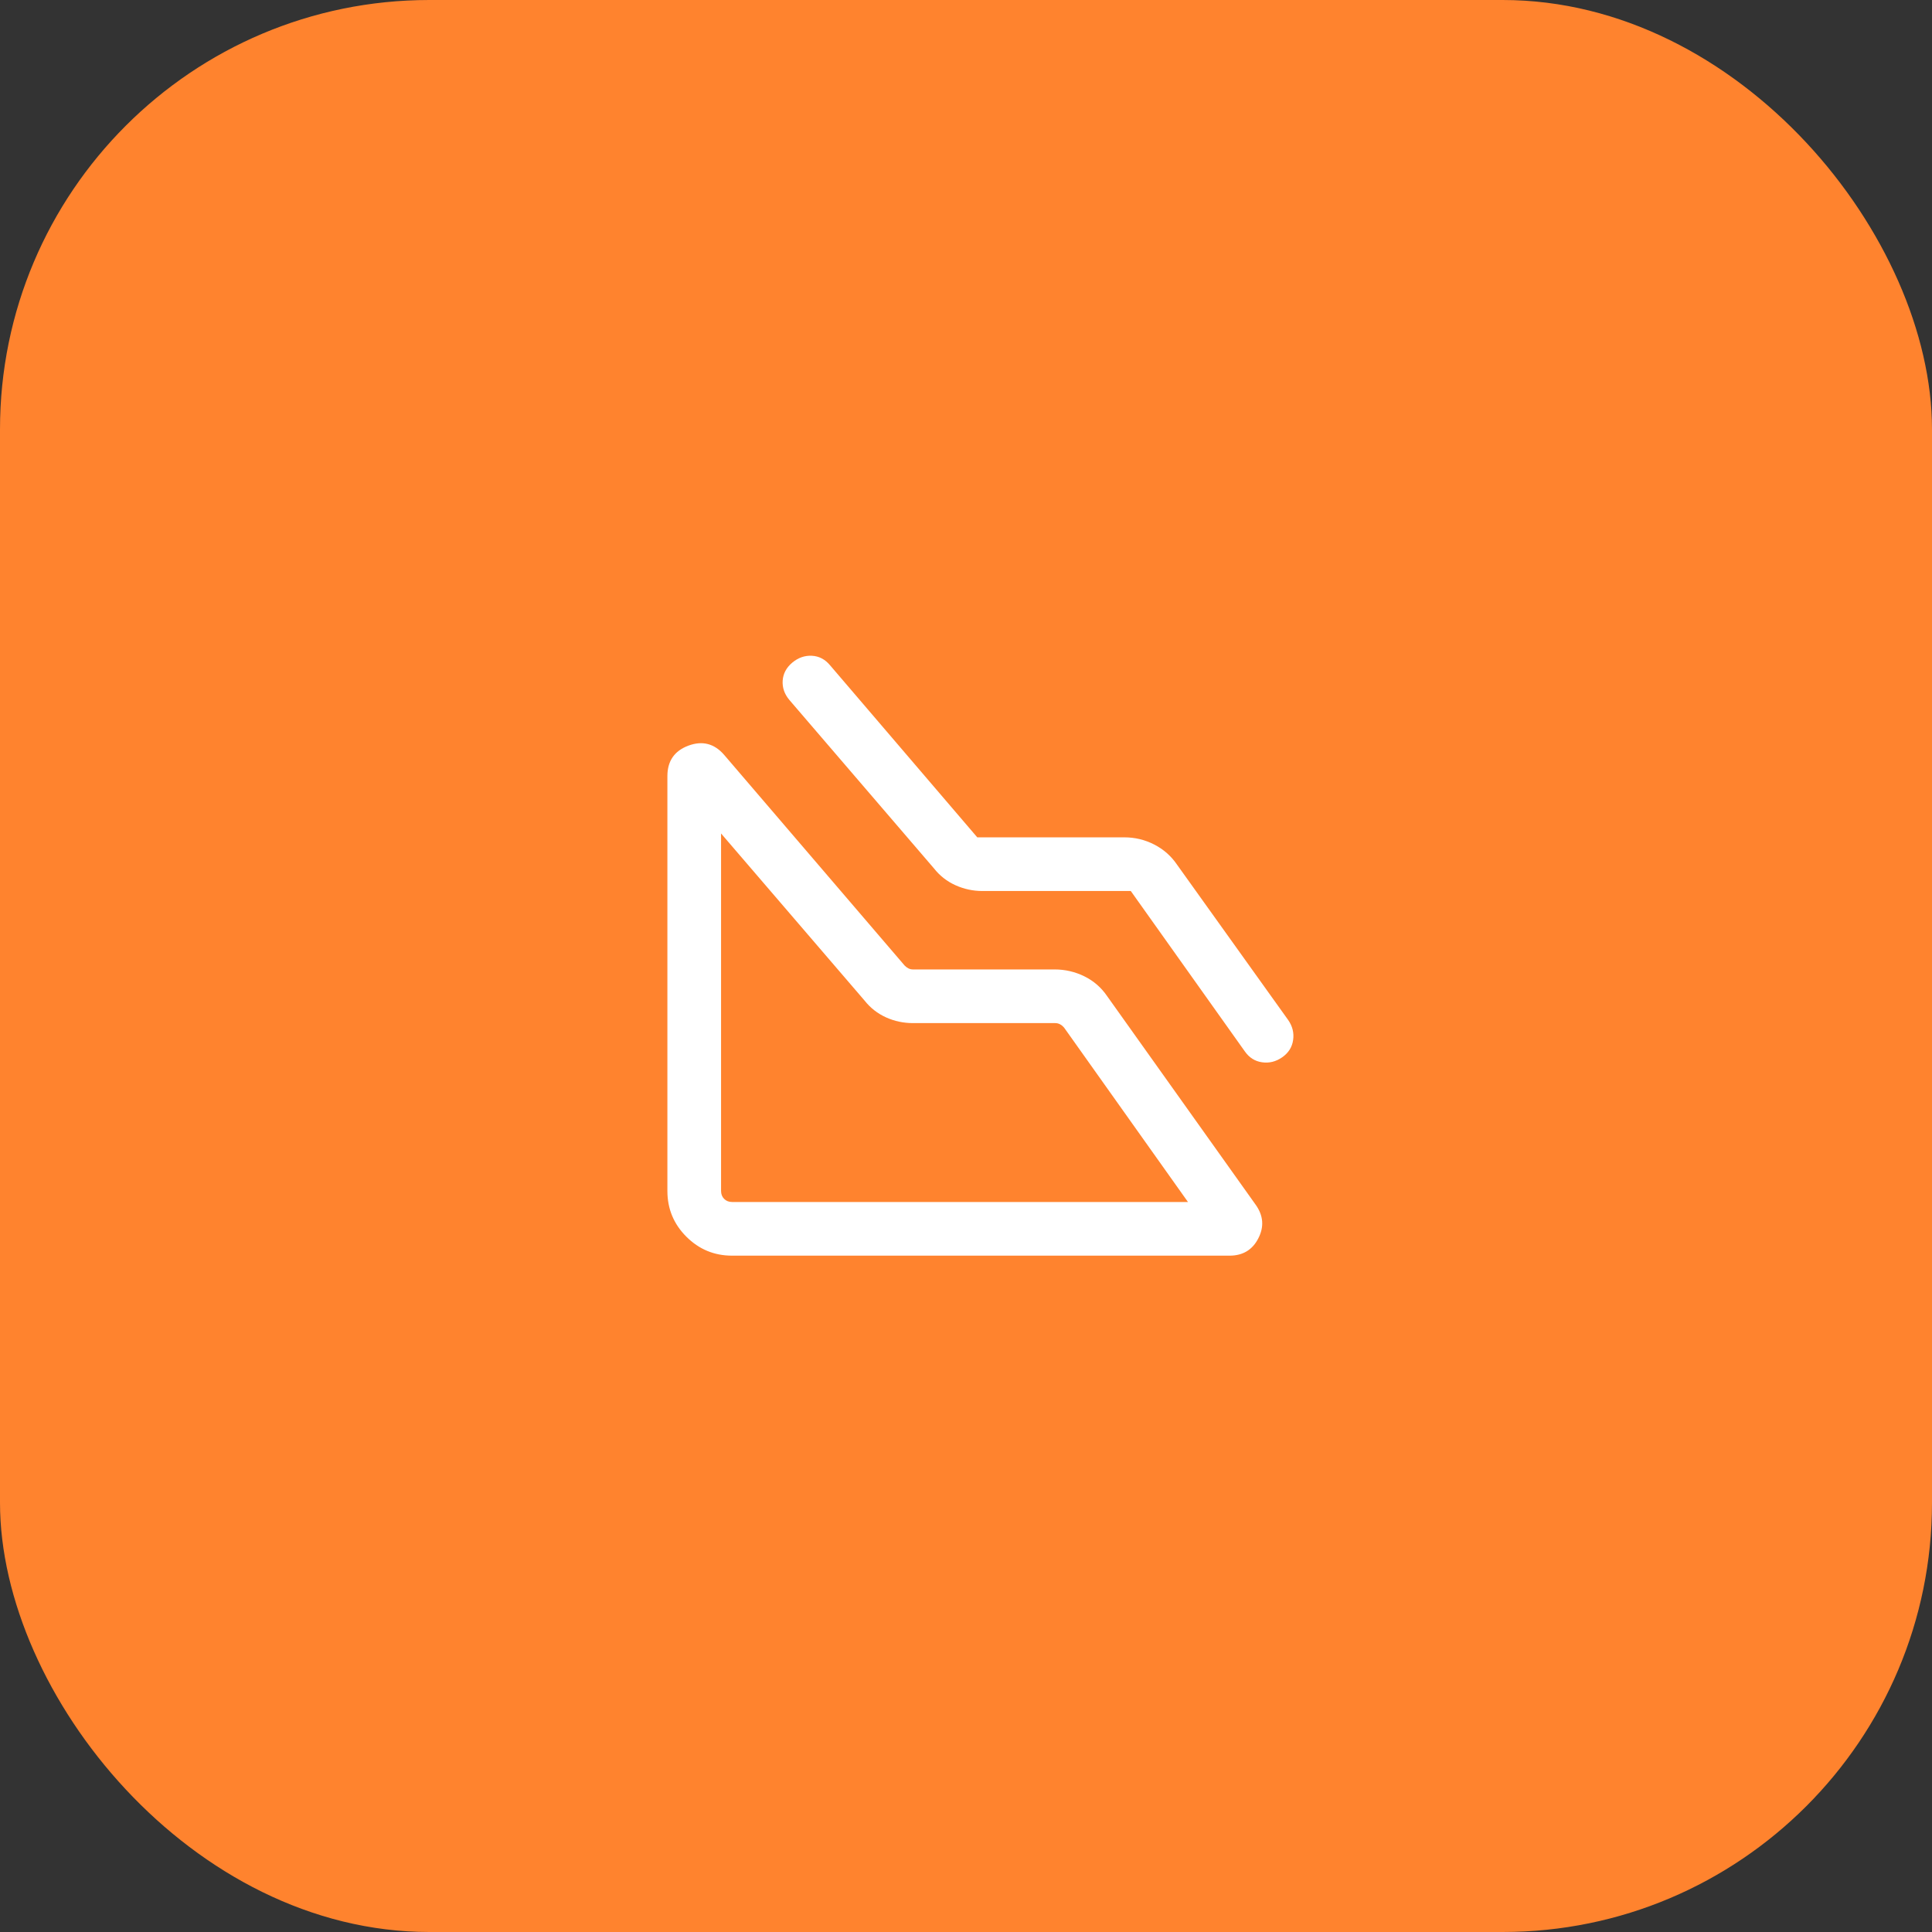 <svg width="54" height="54" viewBox="0 0 54 54" fill="none" xmlns="http://www.w3.org/2000/svg">
<rect x="0" y="0" width="54" height="54" fill="#333333" stroke="none"/>
<rect width="54" height="54" rx="12" fill="#FF832E"/>
<mask id="mask0_1204_4491" style="mask-type:alpha" maskUnits="userSpaceOnUse" x="15" y="15" width="24" height="24">
<rect width="24" height="24" transform="matrix(-1 0 0 1 39 15)" fill="#D9D9D9"/>
</mask>
<g mask="url(#mask0_1204_4491)">
<path d="M20.462 35.096H34.365C34.737 35.096 35.006 34.935 35.171 34.611C35.337 34.288 35.312 33.976 35.098 33.675L30.946 27.844C30.782 27.603 30.57 27.418 30.309 27.289C30.048 27.161 29.77 27.096 29.475 27.096H25.517C25.473 27.096 25.431 27.087 25.392 27.067C25.354 27.048 25.319 27.022 25.287 26.99L20.241 21.1C19.966 20.782 19.633 20.696 19.241 20.841C18.85 20.987 18.654 21.271 18.654 21.692V33.288C18.654 33.787 18.831 34.213 19.184 34.566C19.537 34.919 19.963 35.096 20.462 35.096ZM31.606 24.904L34.792 29.385C34.914 29.56 35.075 29.663 35.274 29.691C35.474 29.72 35.661 29.674 35.837 29.552C36.012 29.43 36.114 29.27 36.143 29.07C36.172 28.871 36.126 28.683 36.004 28.508L32.898 24.167C32.734 23.926 32.522 23.739 32.261 23.605C32 23.471 31.722 23.404 31.427 23.404H27.315L23.198 18.592C23.06 18.427 22.891 18.339 22.691 18.329C22.492 18.319 22.31 18.383 22.144 18.521C21.979 18.66 21.89 18.827 21.876 19.023C21.863 19.219 21.925 19.4 22.064 19.565L26.104 24.271C26.268 24.479 26.469 24.636 26.707 24.743C26.945 24.85 27.196 24.904 27.46 24.904H31.606ZM33.204 33.596H20.462C20.372 33.596 20.298 33.567 20.241 33.51C20.183 33.452 20.154 33.378 20.154 33.288V23.296L24.162 27.963C24.326 28.171 24.527 28.328 24.765 28.436C25.002 28.543 25.253 28.596 25.517 28.596H29.49C29.542 28.596 29.588 28.607 29.63 28.63C29.672 28.652 29.708 28.683 29.741 28.721L33.204 33.596Z" fill="white"/>
</g>
</svg>
